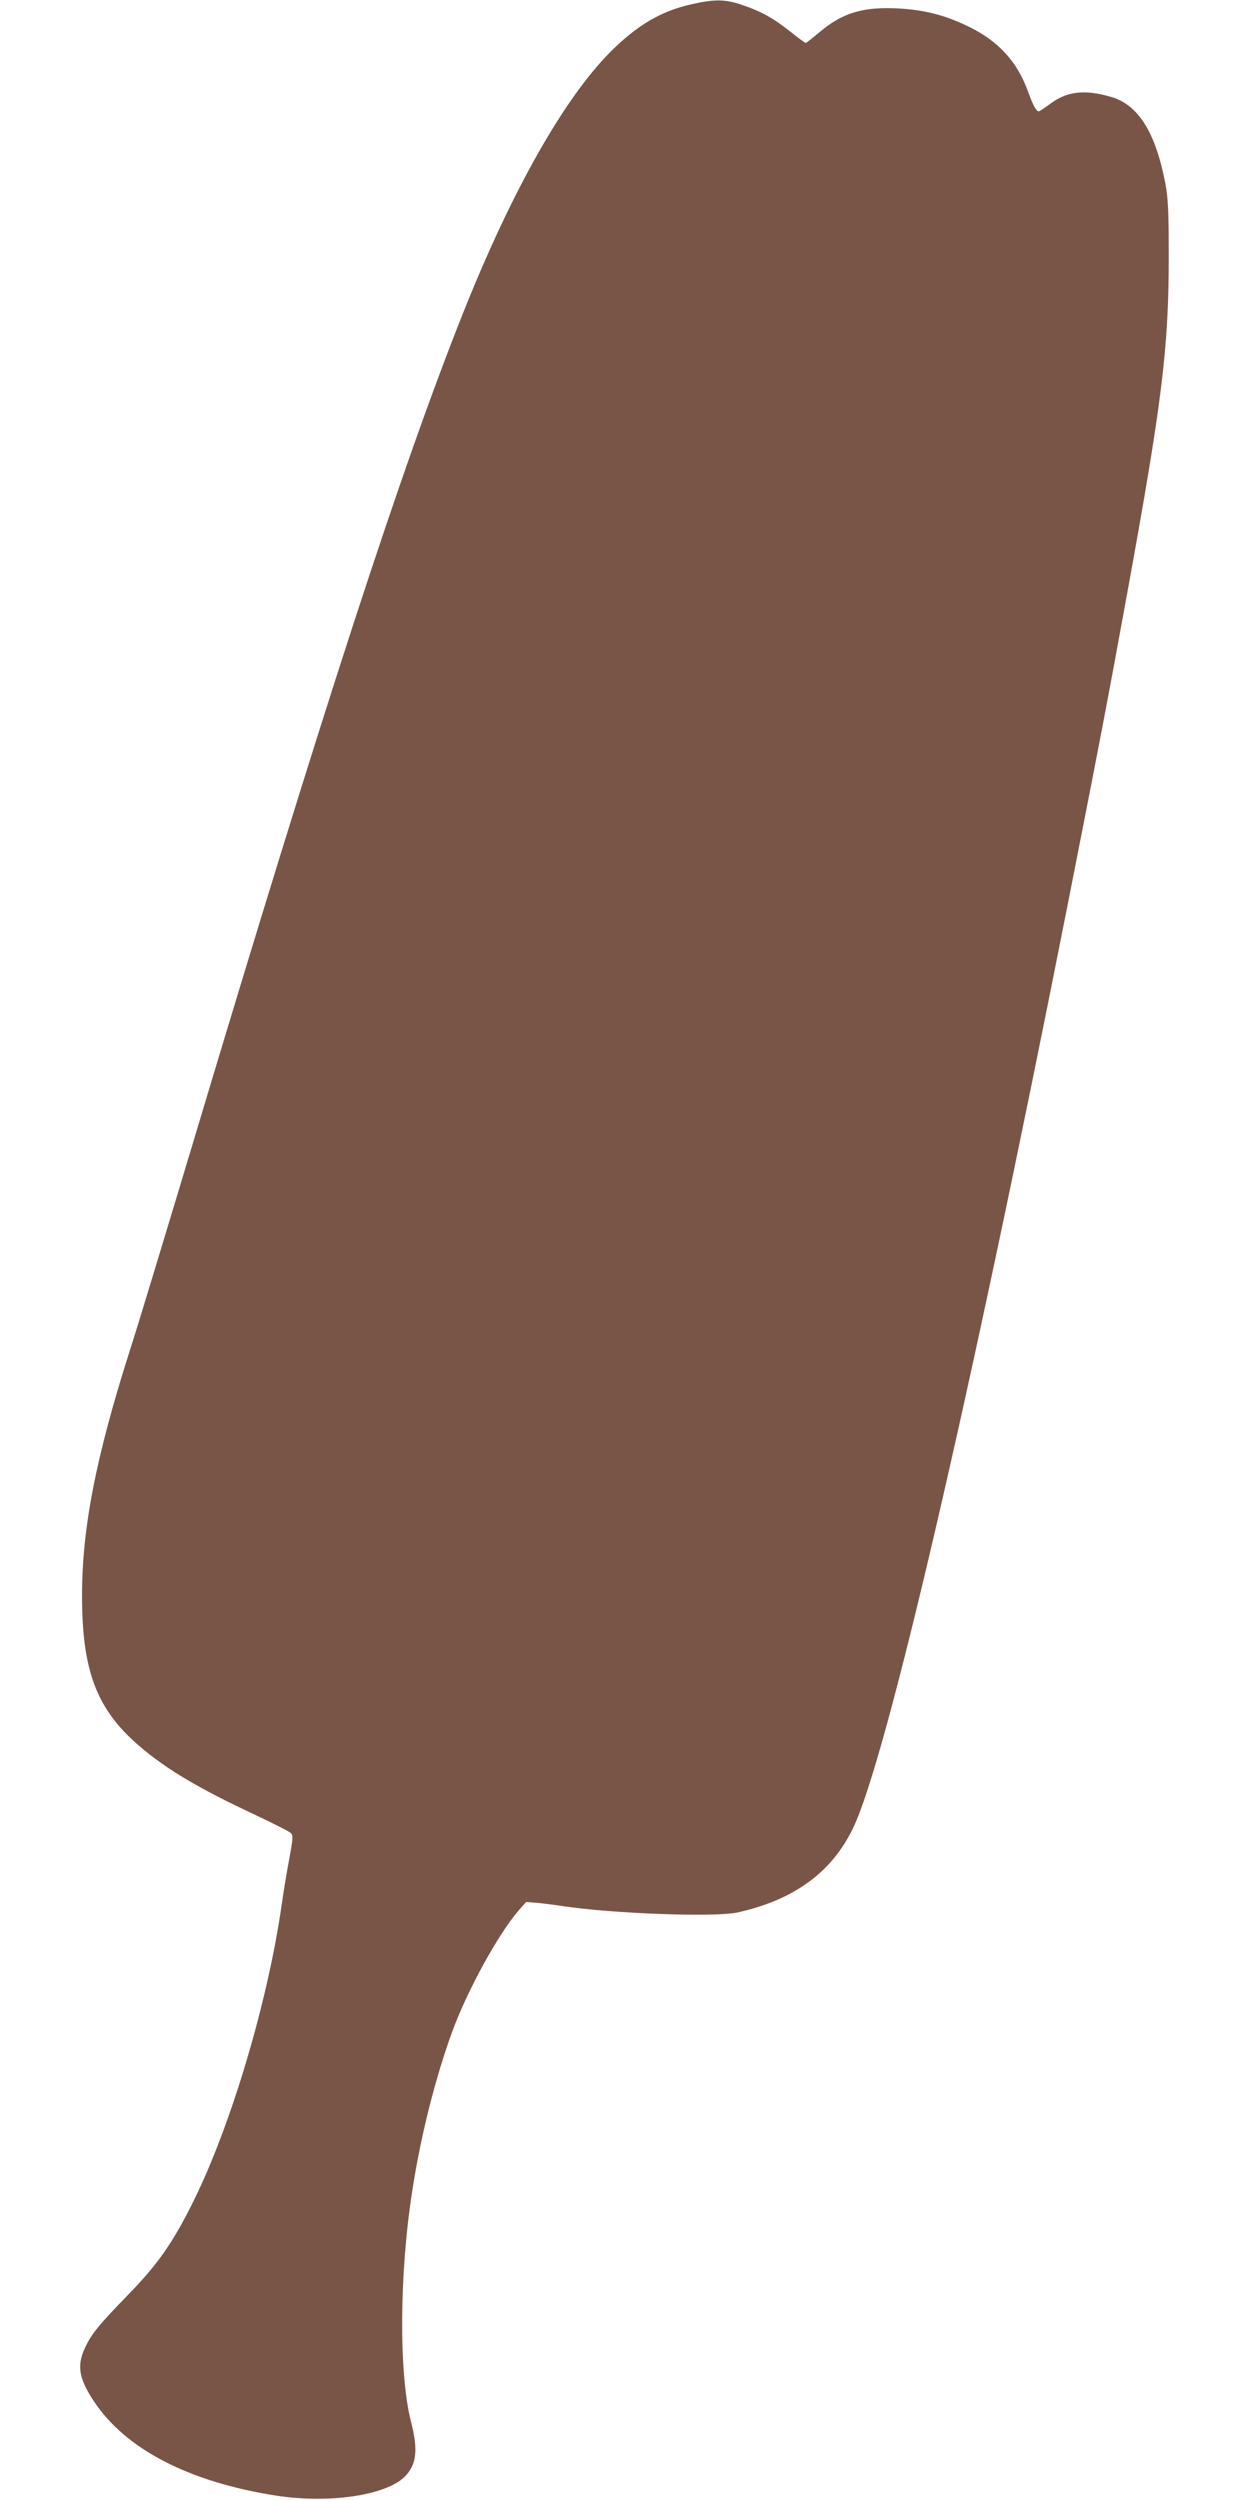 <?xml version="1.0" standalone="no"?>
<!DOCTYPE svg PUBLIC "-//W3C//DTD SVG 20010904//EN"
 "http://www.w3.org/TR/2001/REC-SVG-20010904/DTD/svg10.dtd">
<svg version="1.0" xmlns="http://www.w3.org/2000/svg"
 width="640pt" height="1280pt" viewBox="0 0 640 1280"
 preserveAspectRatio="xMidYMid meet">
<g transform="translate(0,1280) scale(0.1,-0.1)"
fill="#795548" stroke="none">
<path d="M3540 12778 c-155 -34 -281 -109 -417 -246 -238 -241 -503 -710 -751
-1332 -317 -796 -720 -2034 -1382 -4245 -139 -462 -285 -946 -327 -1075 -173
-544 -243 -905 -243 -1251 0 -386 76 -583 295 -770 139 -119 305 -217 587
-349 95 -45 179 -87 187 -95 12 -11 11 -30 -7 -127 -12 -62 -29 -165 -38 -228
-70 -500 -260 -1141 -455 -1533 -104 -210 -181 -320 -333 -476 -154 -159 -187
-200 -221 -272 -42 -91 -32 -155 44 -271 161 -246 486 -415 931 -485 273 -43
564 0 662 96 61 62 70 136 32 283 -62 245 -60 754 7 1182 43 281 118 577 205
816 77 209 235 498 340 619 l38 43 60 -5 c34 -3 90 -11 126 -16 255 -39 778
-58 895 -33 290 64 485 206 594 435 170 355 598 2197 1091 4692 164 832 211
1076 309 1615 181 991 215 1269 215 1735 0 226 -3 298 -17 374 -51 265 -139
406 -282 446 -134 38 -223 27 -307 -36 -29 -21 -55 -39 -59 -39 -13 0 -29 28
-55 100 -55 154 -152 260 -307 335 -120 58 -226 85 -362 92 -177 9 -284 -24
-398 -121 -37 -31 -69 -56 -72 -56 -3 0 -40 27 -81 60 -86 68 -147 102 -248
136 -82 28 -139 29 -256 2z"/>
</g>
</svg>
